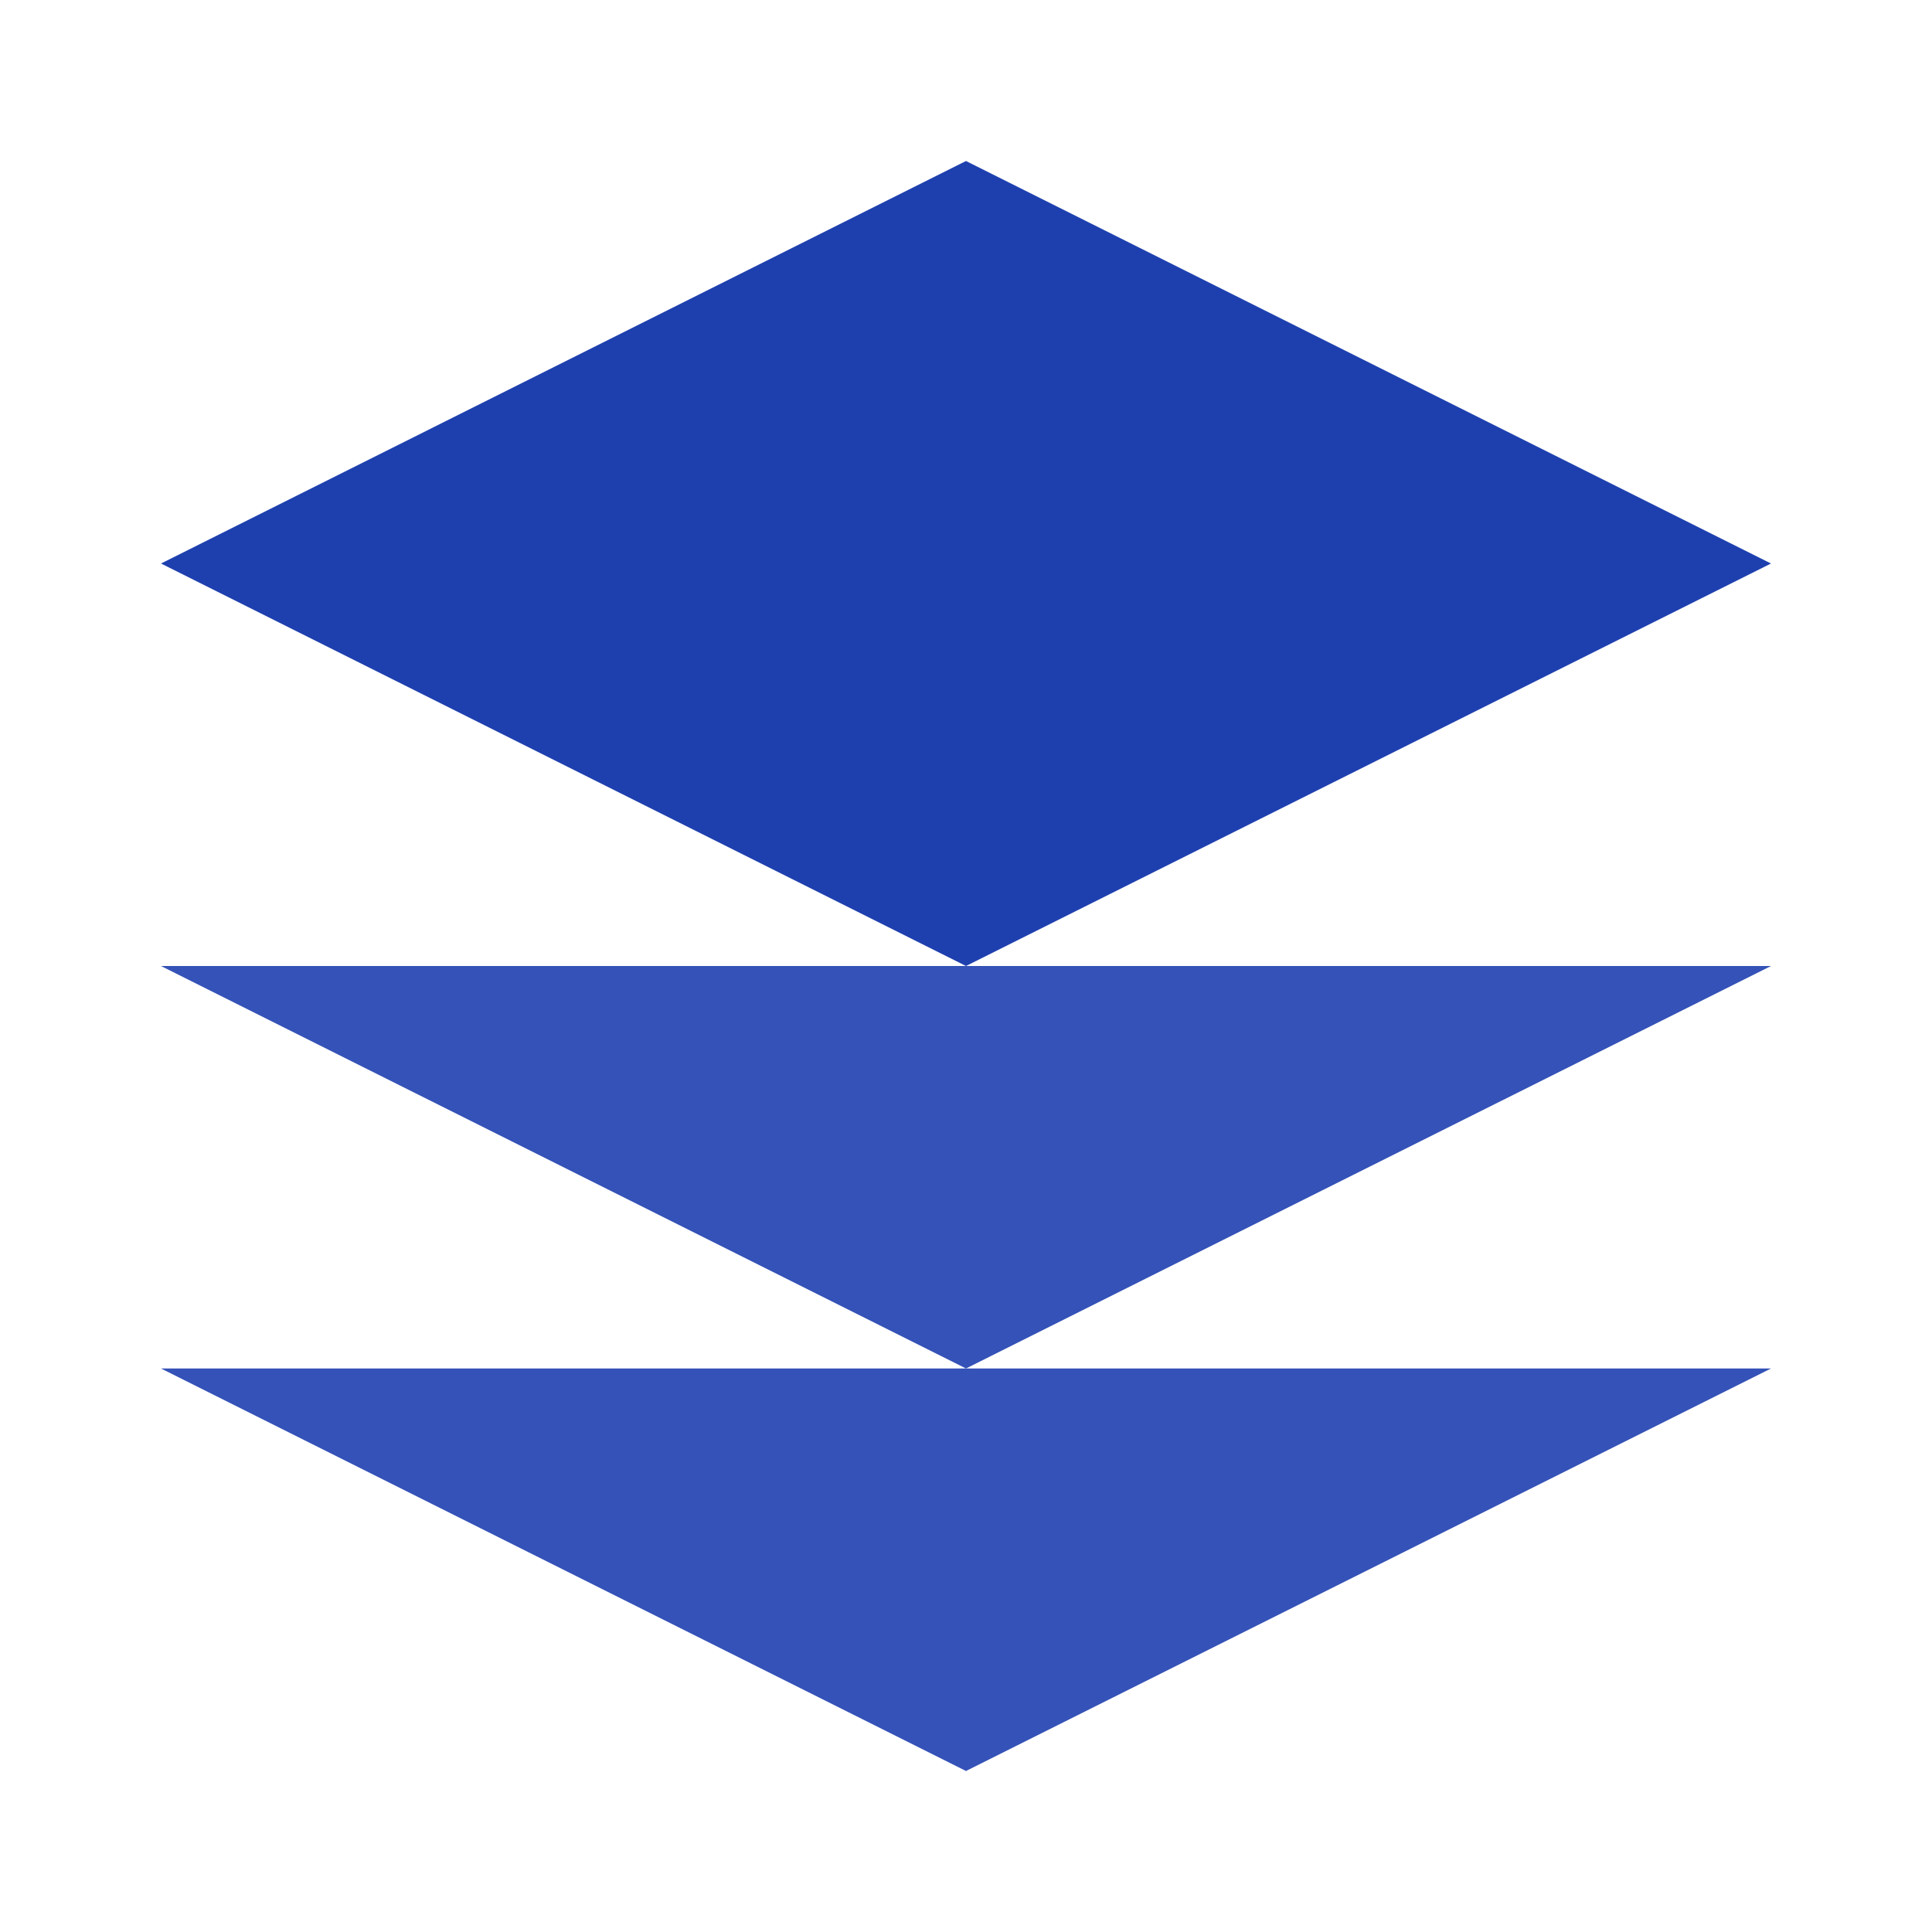 <?xml version="1.0" encoding="UTF-8"?>
<svg xmlns="http://www.w3.org/2000/svg" viewBox="0 0 24 24" width="64" height="64">
  <!-- Prep Academy simplified mark in blue -->
  <path fill="#1e40af" d="M12 2L2 7l10 5 10-5-10-5z"/>
  <path fill="#1e40af" d="M2 12l10 5 10-5" opacity="0.9"/>
  <path fill="#1e40af" d="M2 17l10 5 10-5" opacity="0.9"/>
</svg>
